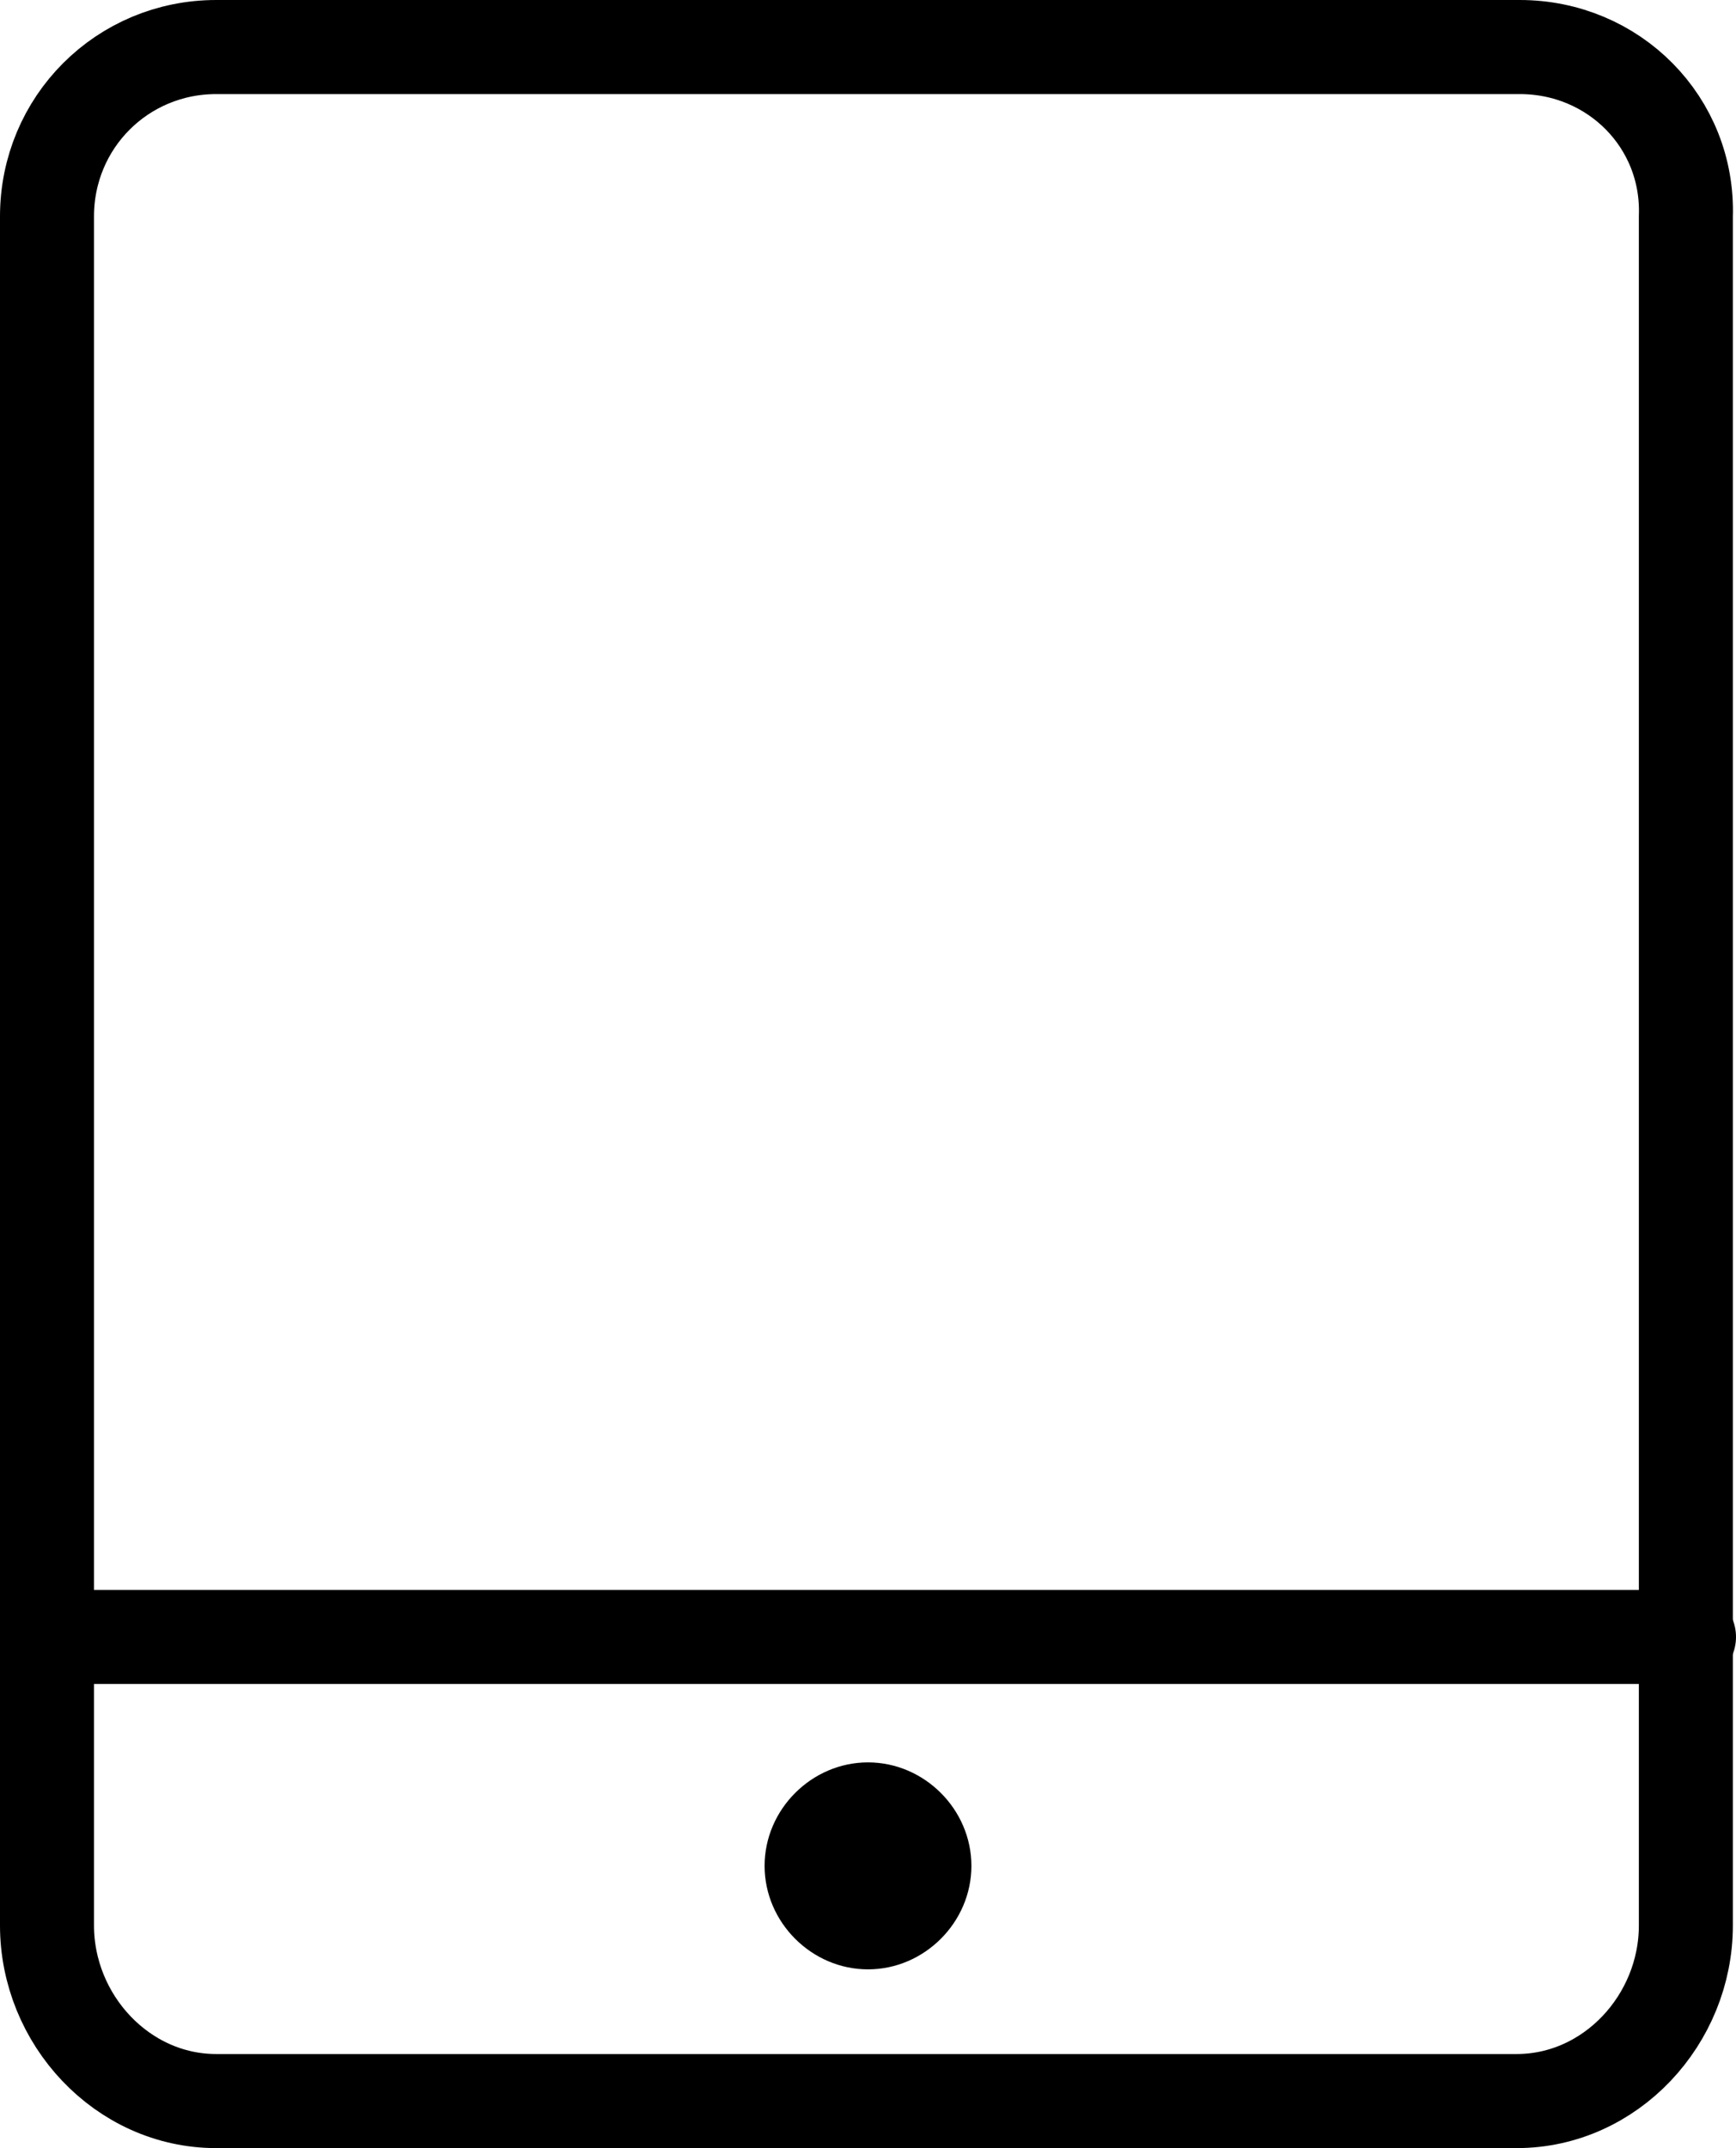 <?xml version="1.0" encoding="utf-8"?>
<!-- Generator: Adobe Illustrator 19.0.0, SVG Export Plug-In . SVG Version: 6.00 Build 0)  -->
<svg version="1.1" id="图层_1" xmlns="http://www.w3.org/2000/svg" xmlns:xlink="http://www.w3.org/1999/xlink" x="0px" y="0px"
	 viewBox="0 0 55.4 68.5" style="enable-background:new 0 0 55.4 68.5;" xml:space="preserve">
<style type="text/css">
	
		.st0{clip-path:url(#SVGID_2_);fill:none;stroke:#000000;stroke-width:3;stroke-linecap:round;stroke-linejoin:round;stroke-miterlimit:10;}
	.st1{clip-path:url(#SVGID_2_);}
</style>
<g>
	<defs>
		<rect id="SVGID_1_" y="0" width="55.4" height="68.5"/>
	</defs>
	<clipPath id="SVGID_2_">
		<use xlink:href="#SVGID_1_"  style="overflow:visible;"/>
	</clipPath>
	<path class="st0" d="M48.5,1.5H6.9c-3,0-5.4,2.4-5.4,5.4v54.5c0,3,2.4,5.6,5.4,5.6h41.5c3,0,5.4-2.6,5.4-5.6V6.9
		C53.9,3.9,51.5,1.5,48.5,1.5"/>
	<polyline class="st0" points="53.9,52.2 50,52.2 1.5,52.2 	"/>
	<path class="st1" d="M27.7,56.2c-1.8,0-3.3,1.5-3.3,3.3c0,1.8,1.5,3.3,3.3,3.3c1.8,0,3.3-1.5,3.3-3.3C31,57.7,29.5,56.2,27.7,56.2"
		/>
</g>
</svg>
